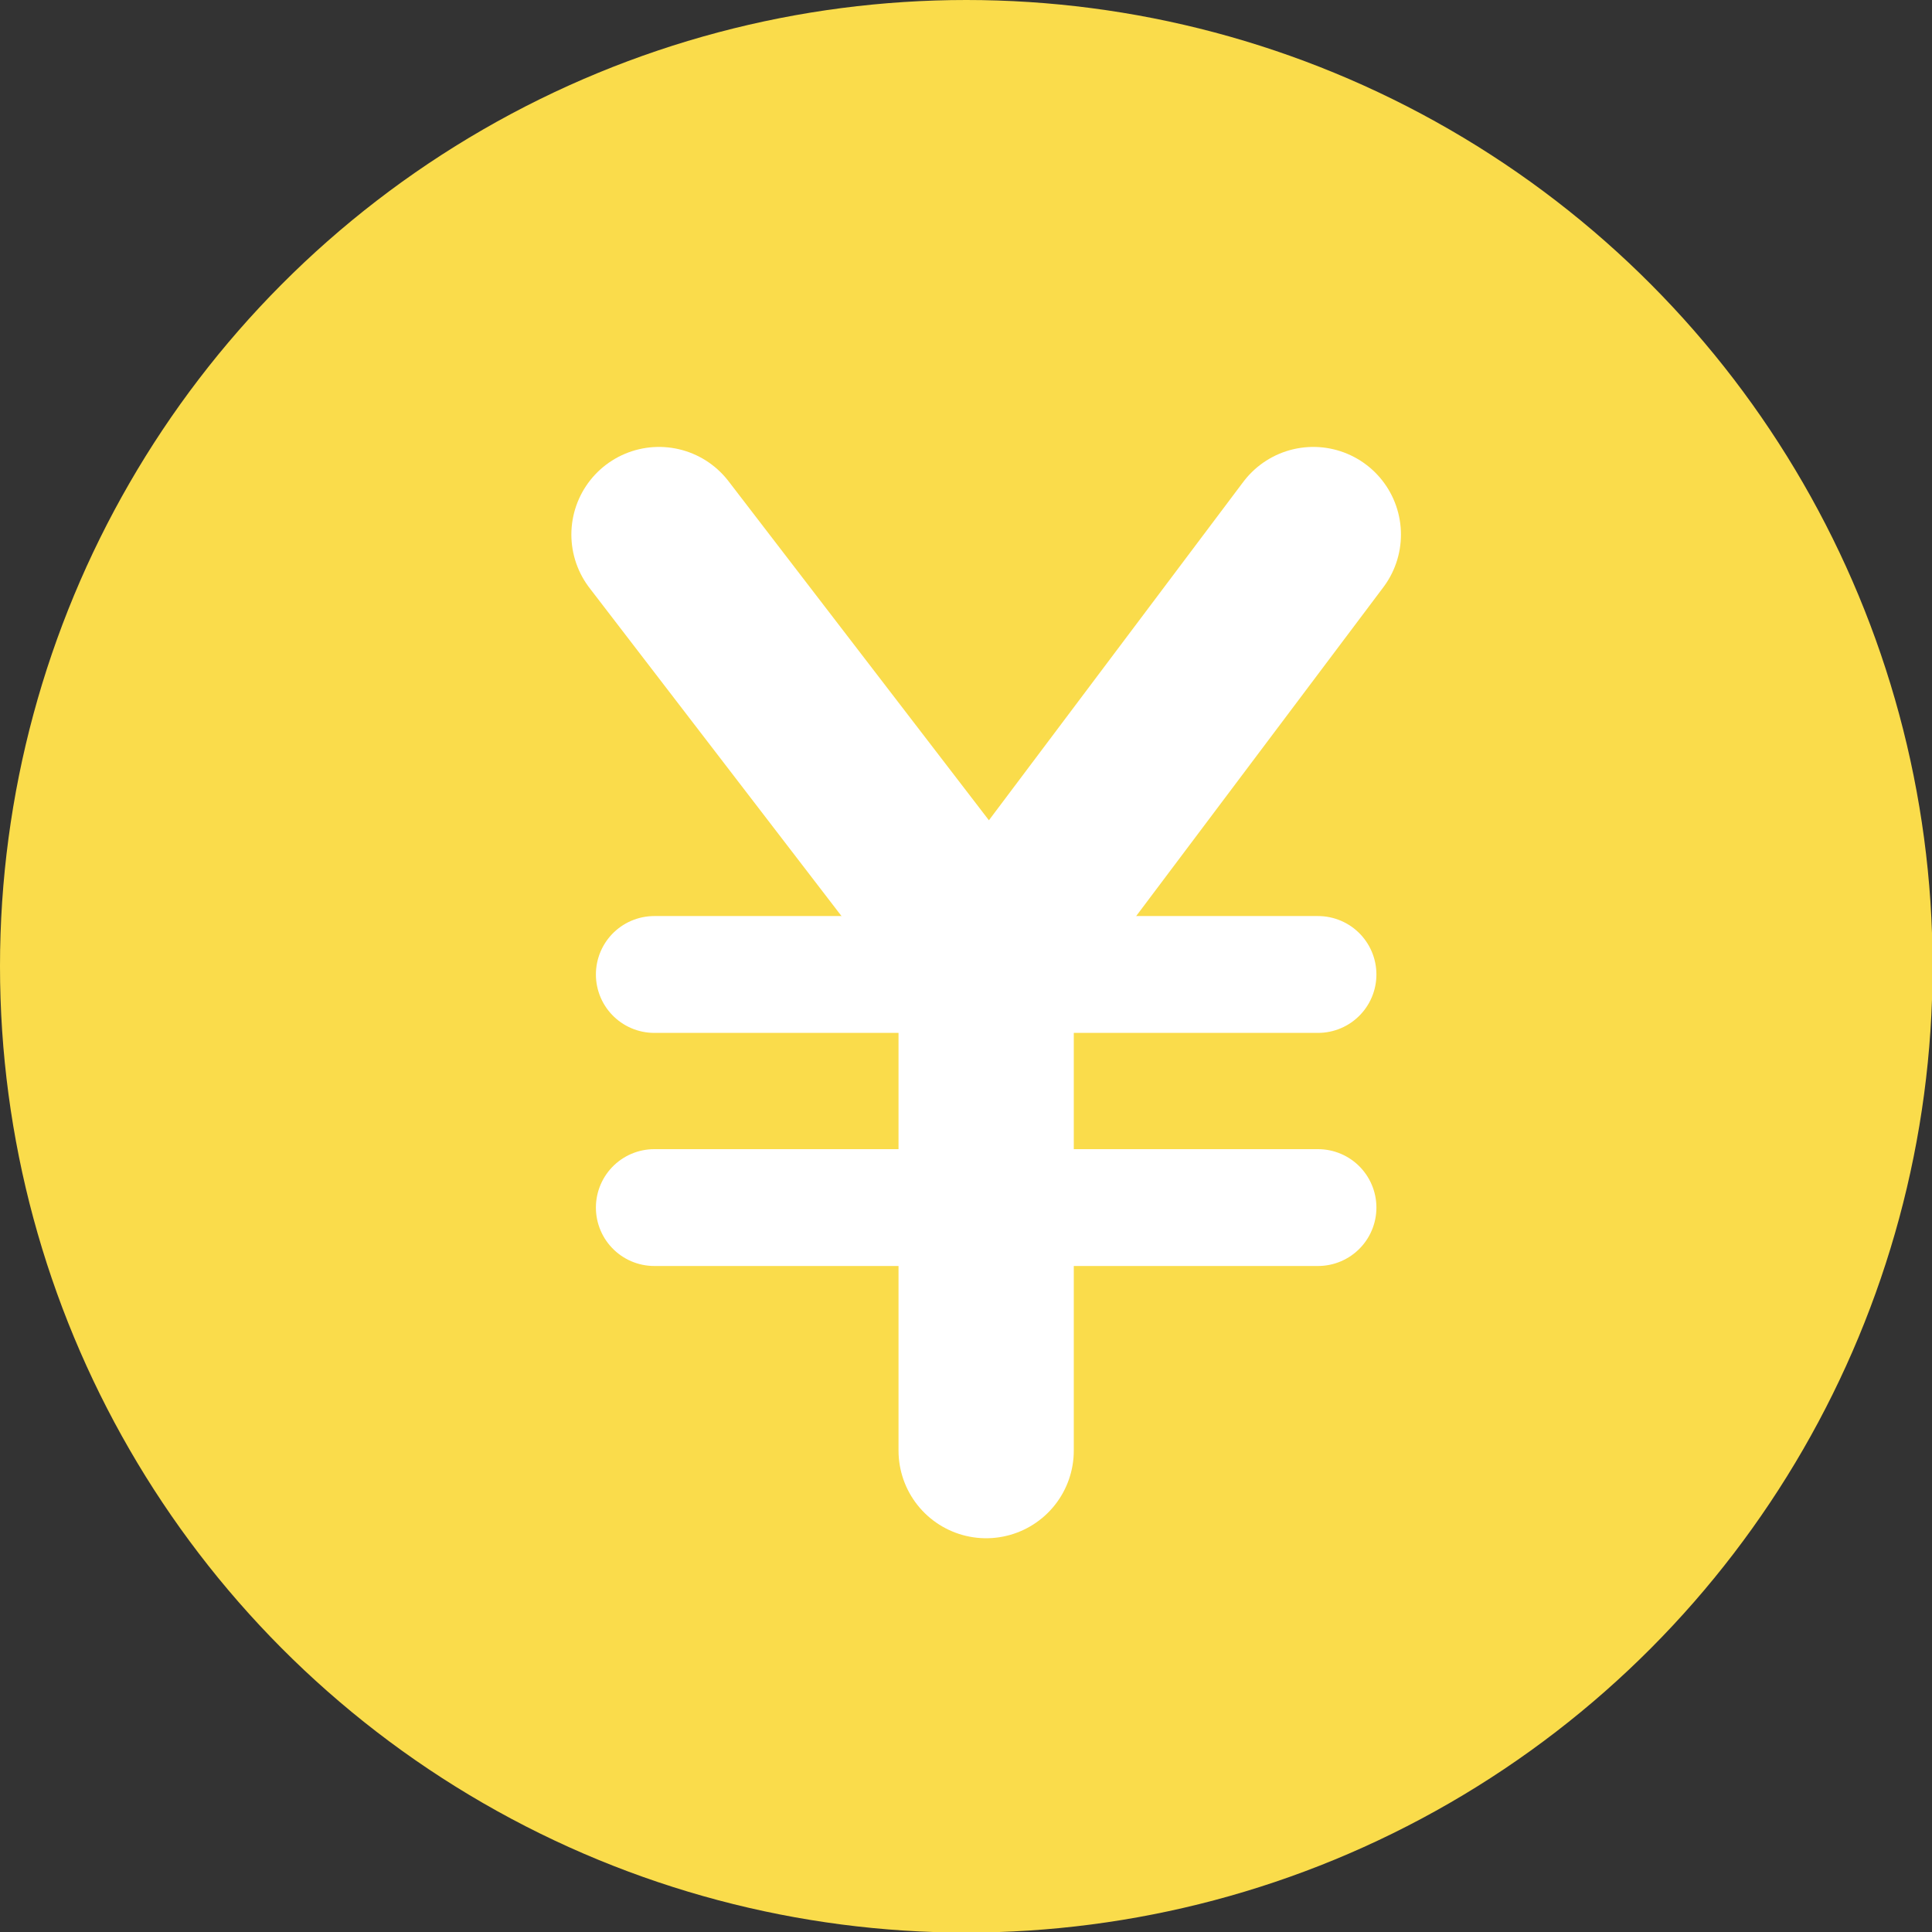 <?xml version="1.0" encoding="UTF-8"?><svg id="uuid-72eb8e08-a5a8-42cb-b6d6-0c3e100d115a" xmlns="http://www.w3.org/2000/svg" viewBox="0 0 33.07 33.07"><rect x="0" y="0" width="33.07" height="33.07" fill="#333333" stroke="none"/><circle cx="16.54" cy="16.54" r="16.54" fill="#fadc4b"/><line x1="16.88" y1="24.83" x2="16.88" y2="16.41" fill="none" stroke="#fff" stroke-linecap="round" stroke-linejoin="round" stroke-width="3"/><polyline points="11.28 9.15 16.94 16.52 22.48 9.15" fill="none" stroke="#fff" stroke-linecap="round" stroke-linejoin="round" stroke-width="3"/><line x1="11.2" y1="16.68" x2="22.56" y2="16.68" fill="none" stroke="#fff" stroke-linecap="round" stroke-linejoin="round" stroke-width="2"/><line x1="11.2" y1="20.67" x2="22.56" y2="20.67" fill="none" stroke="#fff" stroke-linecap="round" stroke-linejoin="round" stroke-width="2"/></svg>